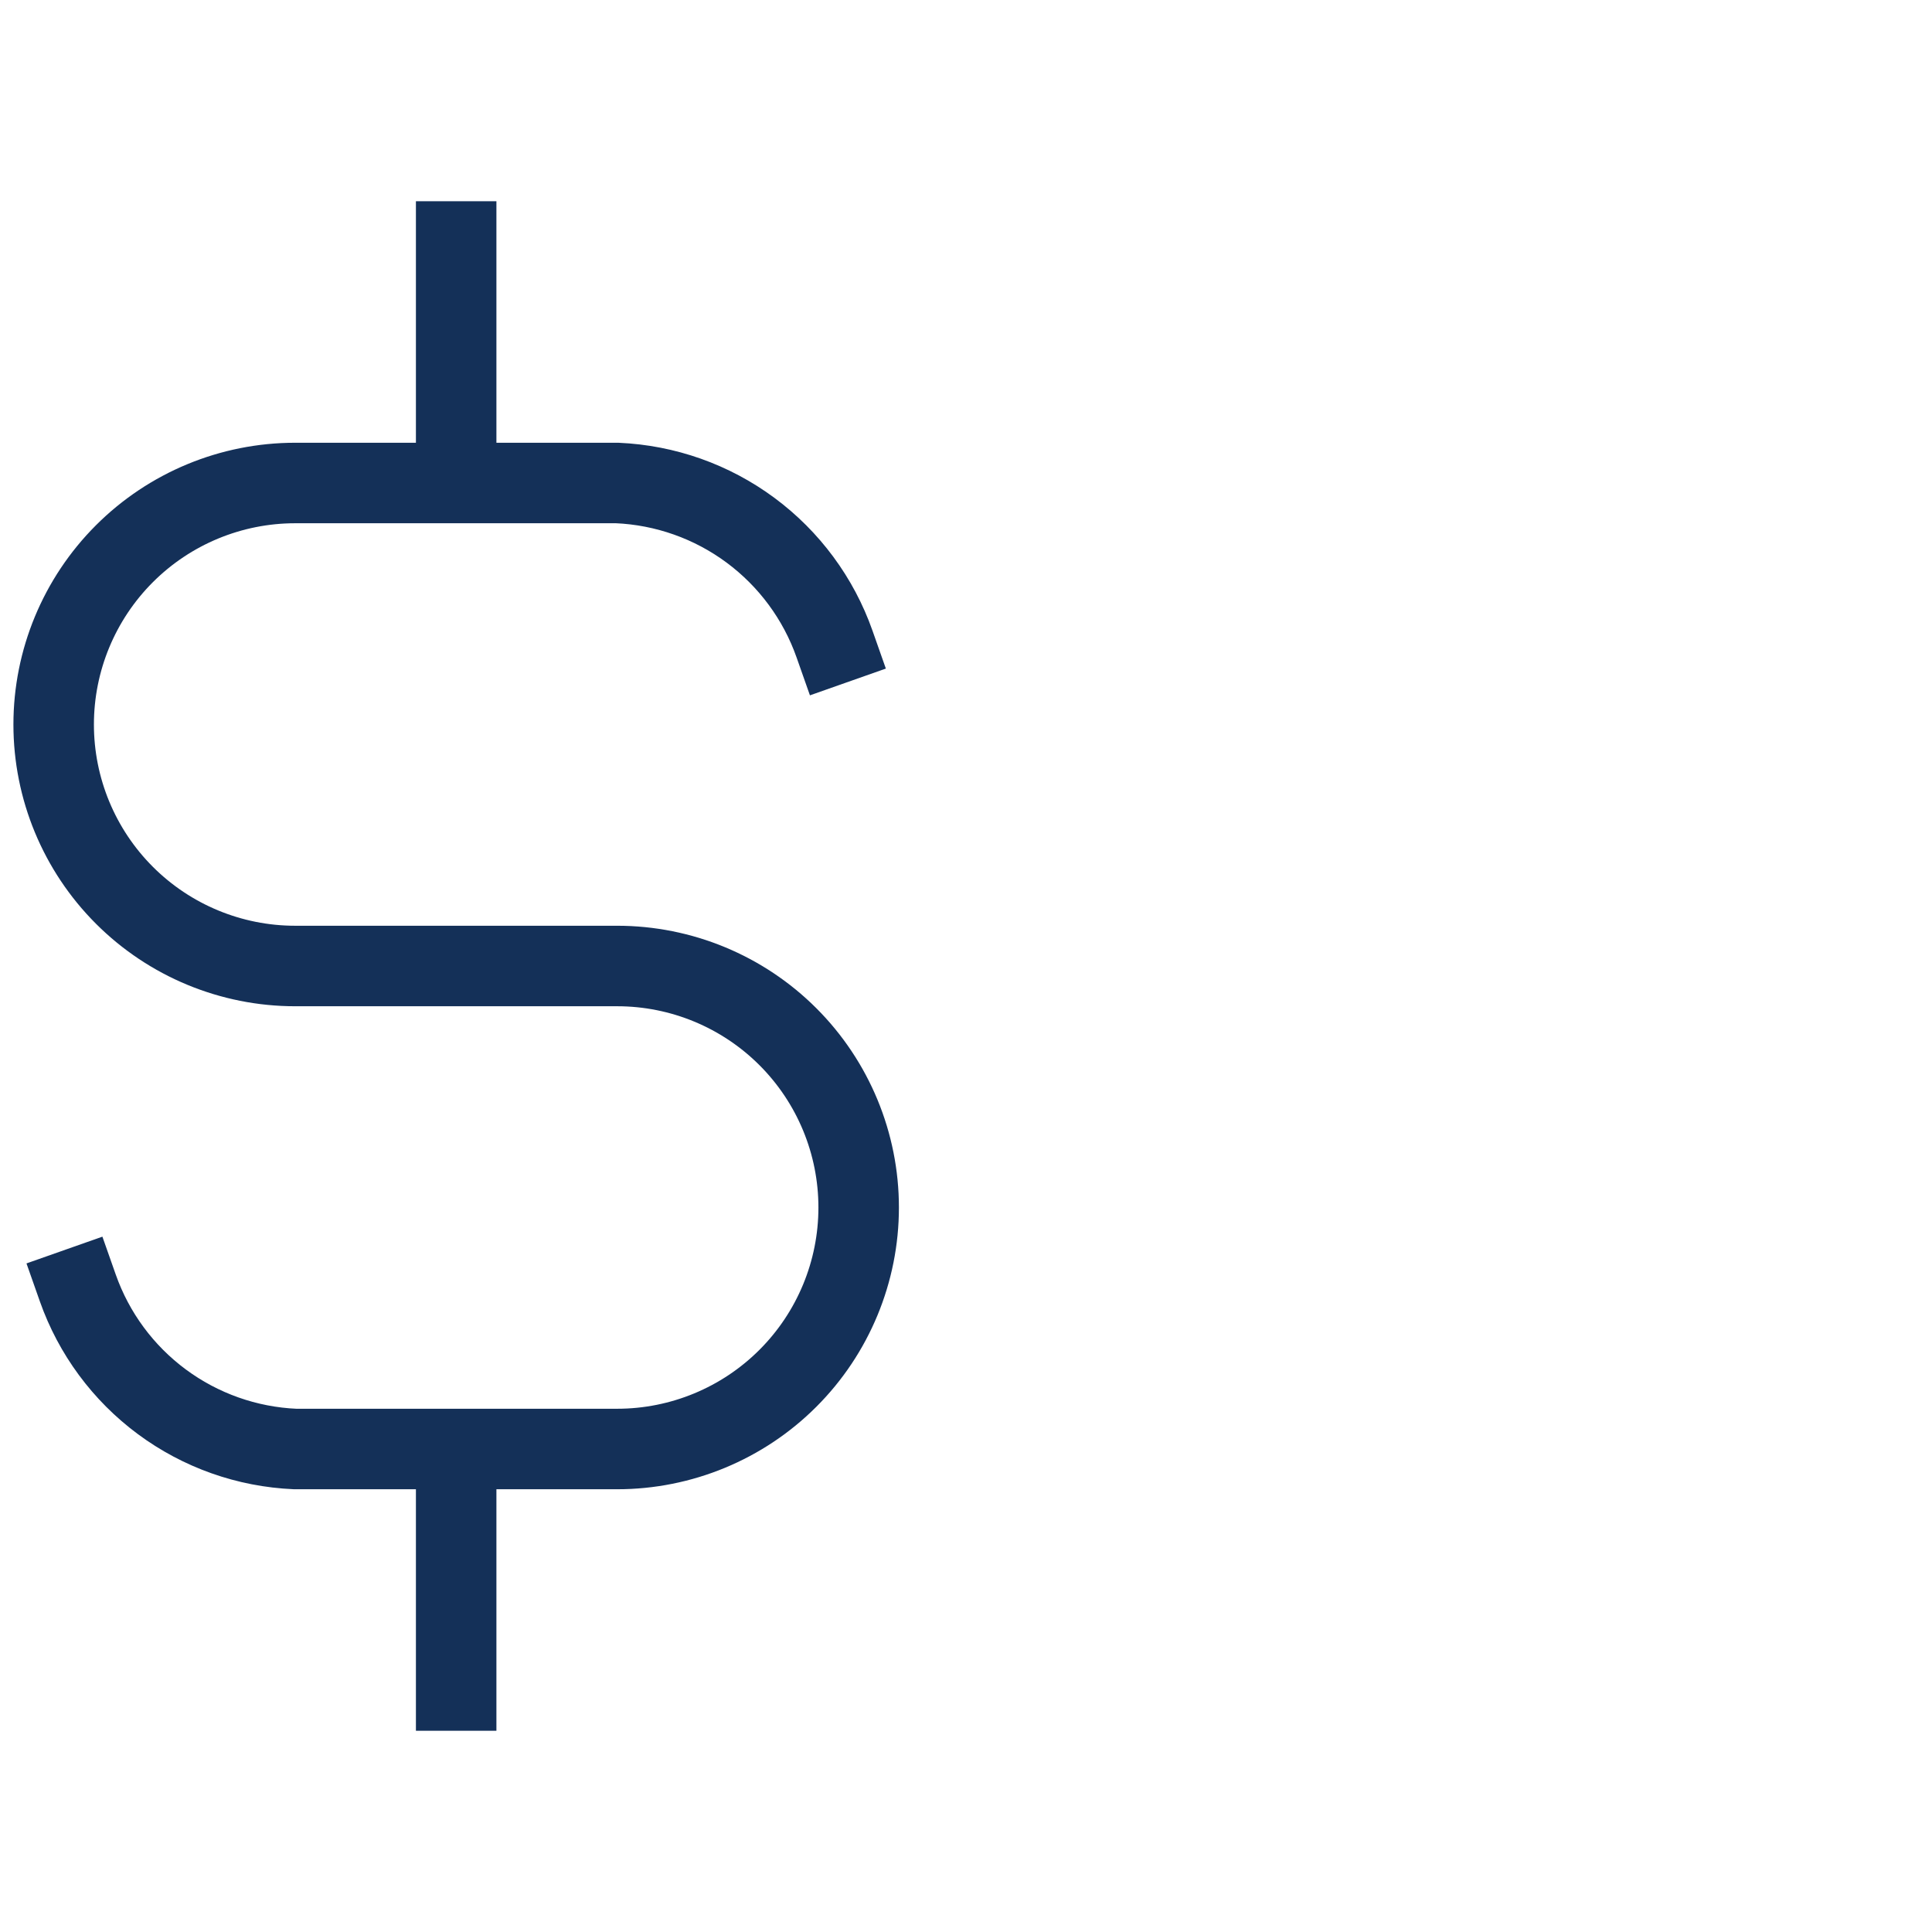 <?xml version="1.0" encoding="UTF-8"?>
<svg xmlns="http://www.w3.org/2000/svg" width="72" height="72" viewBox="0 0 72 72" fill="none">
  <path d="M31.1 24C30.503 22.306 29.412 20.829 27.969 19.76C26.525 18.69 24.795 18.078 23 18H11C8.613 18 6.324 18.948 4.636 20.636C2.948 22.324 2 24.613 2 27C2 29.387 2.948 31.676 4.636 33.364C6.324 35.052 8.613 36 11 36H23C25.387 36 27.676 36.948 29.364 38.636C31.052 40.324 32 42.613 32 45C32 47.387 31.052 49.676 29.364 51.364C27.676 53.052 25.387 54 23 54H11C9.205 53.922 7.475 53.31 6.031 52.24C4.588 51.171 3.497 49.694 2.9 48M17 9V18M17 54V63" stroke="#143058" stroke-width="3" stroke-linecap="square" stroke-linejoin="round"></path>
</svg>
